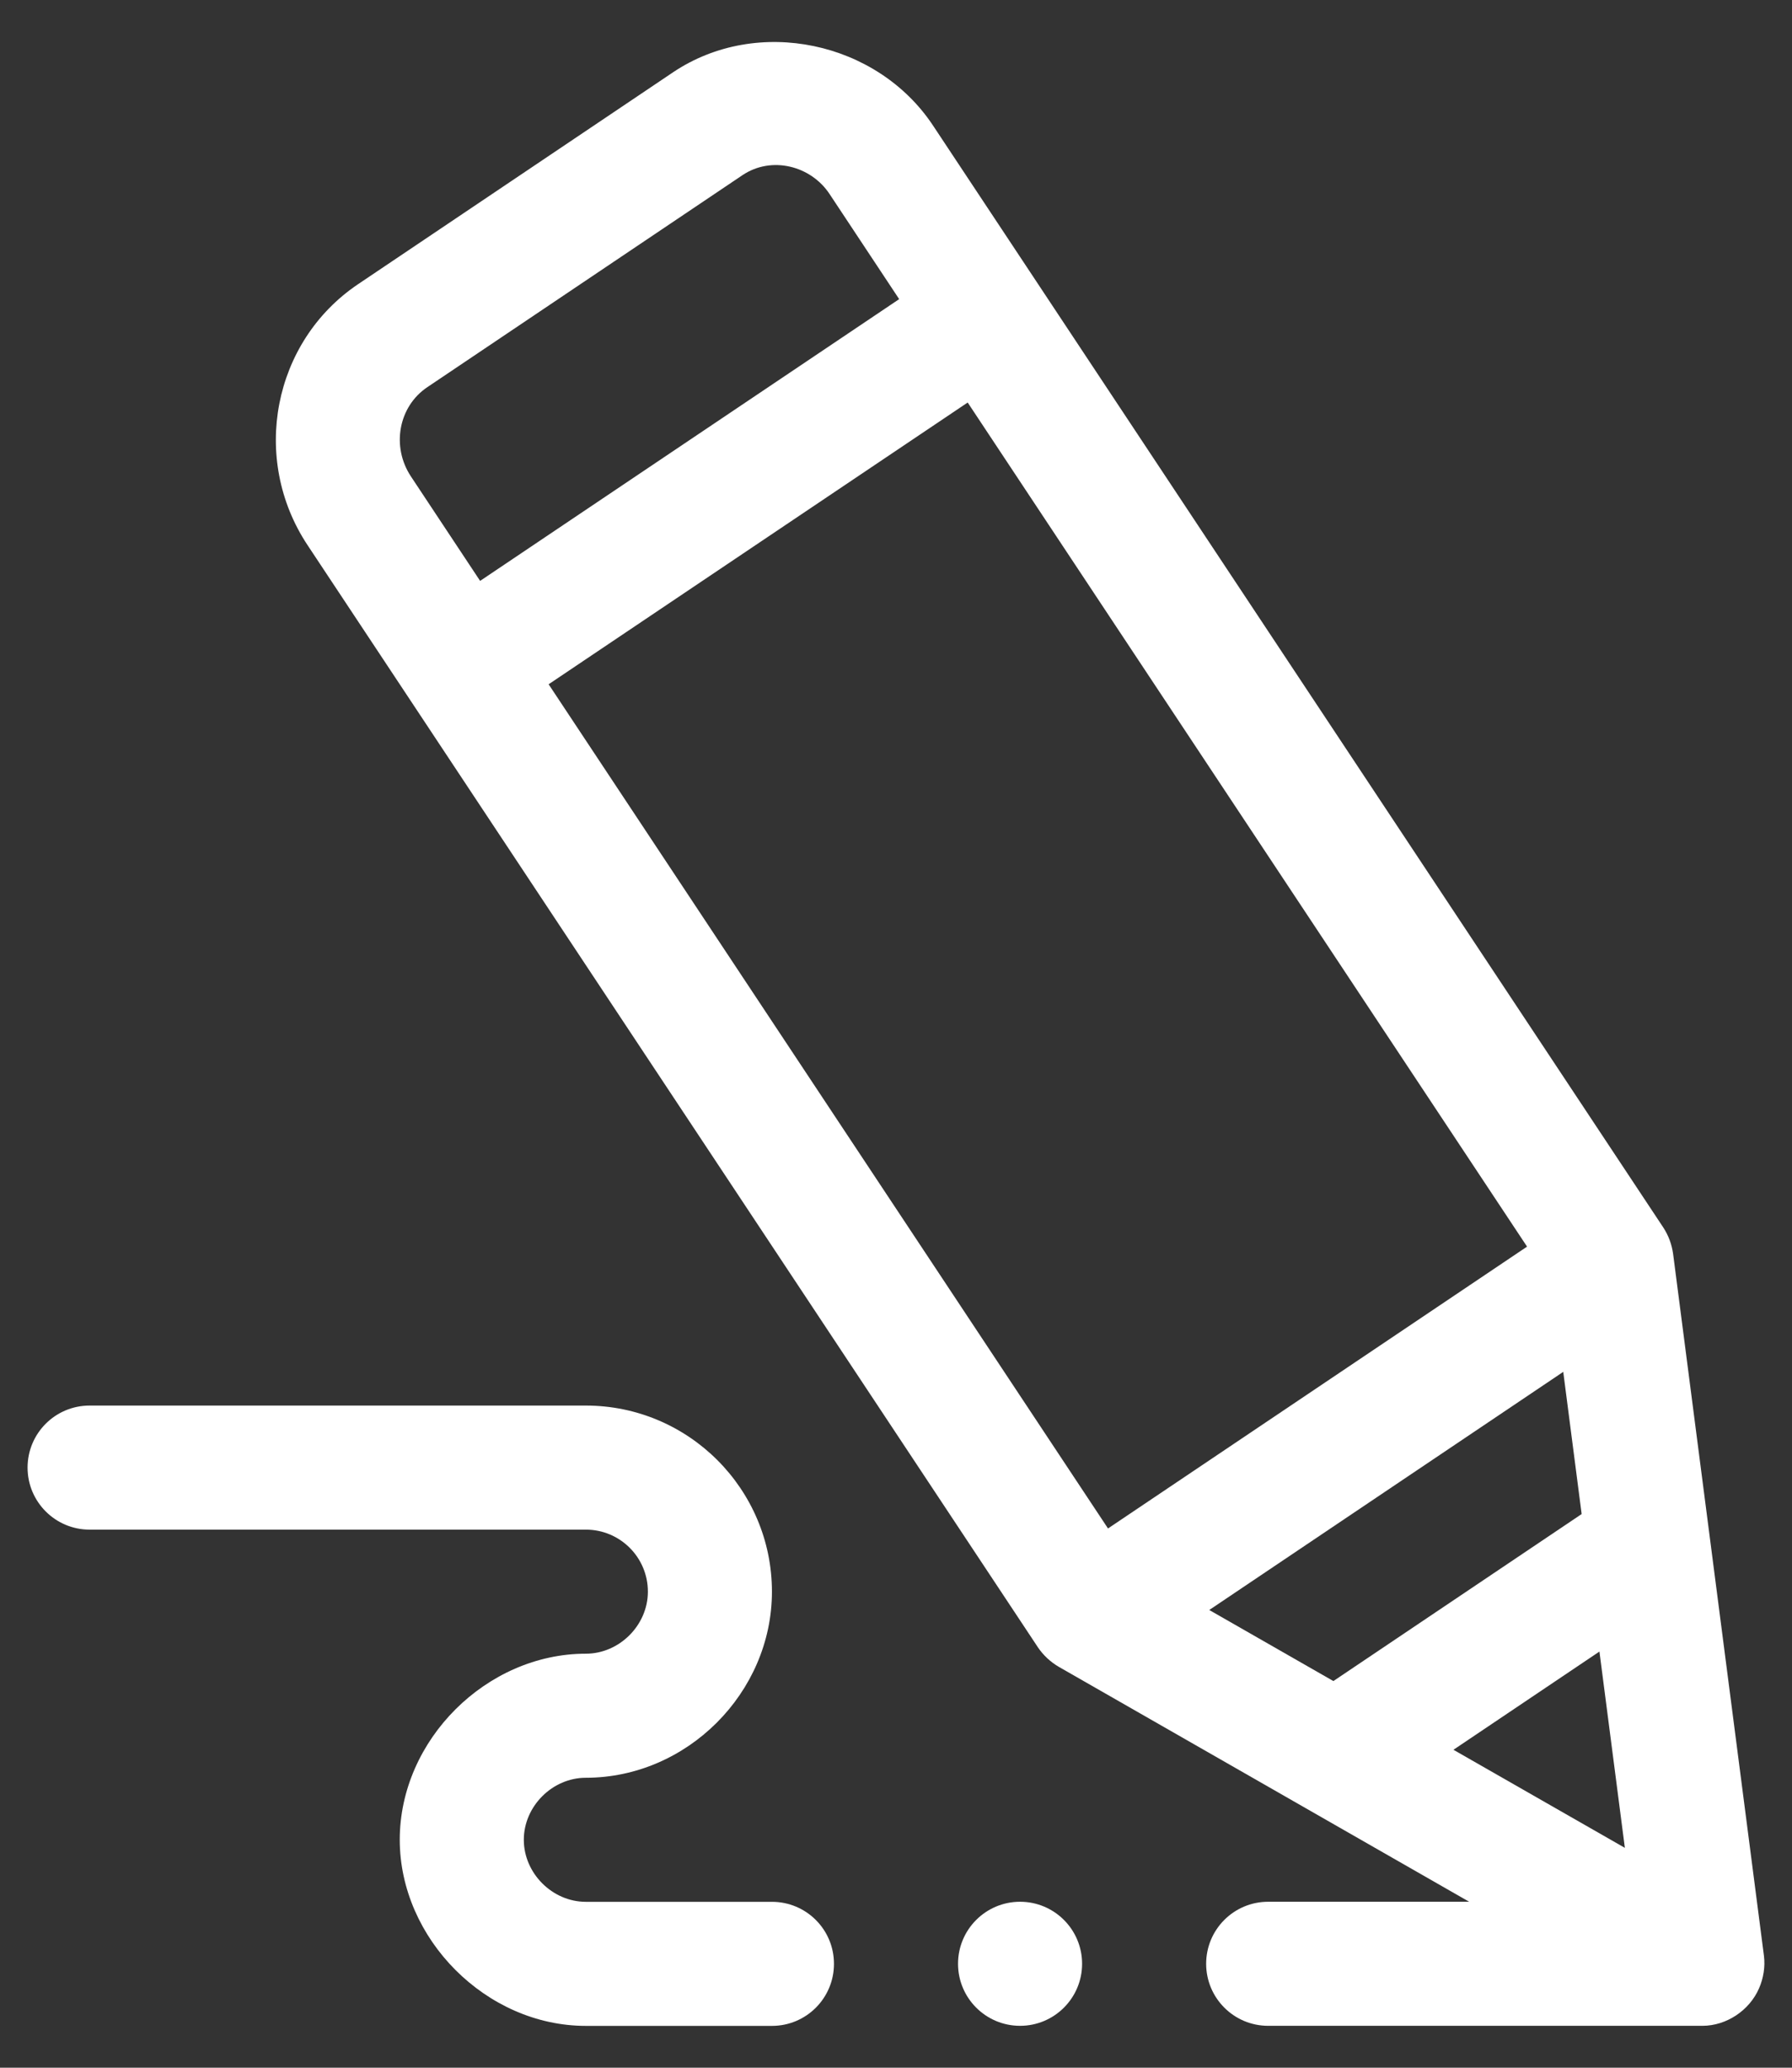 <svg width="26" height="30" viewBox="0 0 26 30" fill="none" xmlns="http://www.w3.org/2000/svg">
<rect x="0" y="0" width="26" height="30" fill="#333333" stroke="none"/>
<path d="M25.521 28.85C25.586 28.702 25.613 28.534 25.593 28.377L24.275 18.192C24.256 18.055 24.208 17.925 24.133 17.81C24.133 17.81 13.55 1.841 13.537 1.821C12.726 0.598 10.99 0.229 9.768 1.047L5.194 4.124C3.959 4.956 3.63 6.654 4.462 7.909L15.058 23.899C15.136 24.015 15.24 24.112 15.361 24.183L21.316 27.592H18.4C17.903 27.592 17.5 27.994 17.5 28.492C17.5 28.989 17.903 29.392 18.4 29.392H24.7C25.049 29.392 25.382 29.169 25.521 28.85ZM23.575 26.81L21.088 25.387L23.206 23.962L23.575 26.81ZM22.681 19.904L22.948 21.967L19.346 24.39L17.545 23.359L22.681 19.904ZM6.199 5.618C6.199 5.618 10.77 2.543 10.773 2.541C11.193 2.259 11.764 2.403 12.036 2.815L13.046 4.34L6.966 8.428L5.963 6.914C5.675 6.48 5.781 5.899 6.199 5.618ZM7.96 9.928L14.04 5.84L22.156 18.087L16.076 22.176L7.96 9.928Z" fill="white"/>
<path d="M11.2 27.593C11.2 27.593 8.506 27.593 8.5 27.593C8.013 27.593 7.6 27.178 7.6 26.693C7.6 26.206 8.015 25.793 8.5 25.793C9.968 25.793 11.2 24.559 11.2 23.093C11.2 21.604 9.989 20.393 8.5 20.393H1.3C0.803 20.393 0.4 20.795 0.4 21.293C0.4 21.79 0.803 22.193 1.3 22.193H8.5C8.997 22.193 9.4 22.596 9.4 23.093C9.4 23.58 8.986 23.993 8.5 23.993C7.06 23.993 5.8 25.243 5.8 26.692C5.8 28.128 7.053 29.393 8.5 29.393H11.2C11.698 29.393 12.1 28.99 12.1 28.493C12.1 27.995 11.698 27.593 11.2 27.593Z" fill="white"/>
<path d="M14.8 29.392C15.297 29.392 15.7 28.989 15.7 28.492C15.7 27.995 15.297 27.592 14.8 27.592C14.303 27.592 13.9 27.995 13.9 28.492C13.9 28.989 14.303 29.392 14.8 29.392Z" fill="white"/>
</svg>
